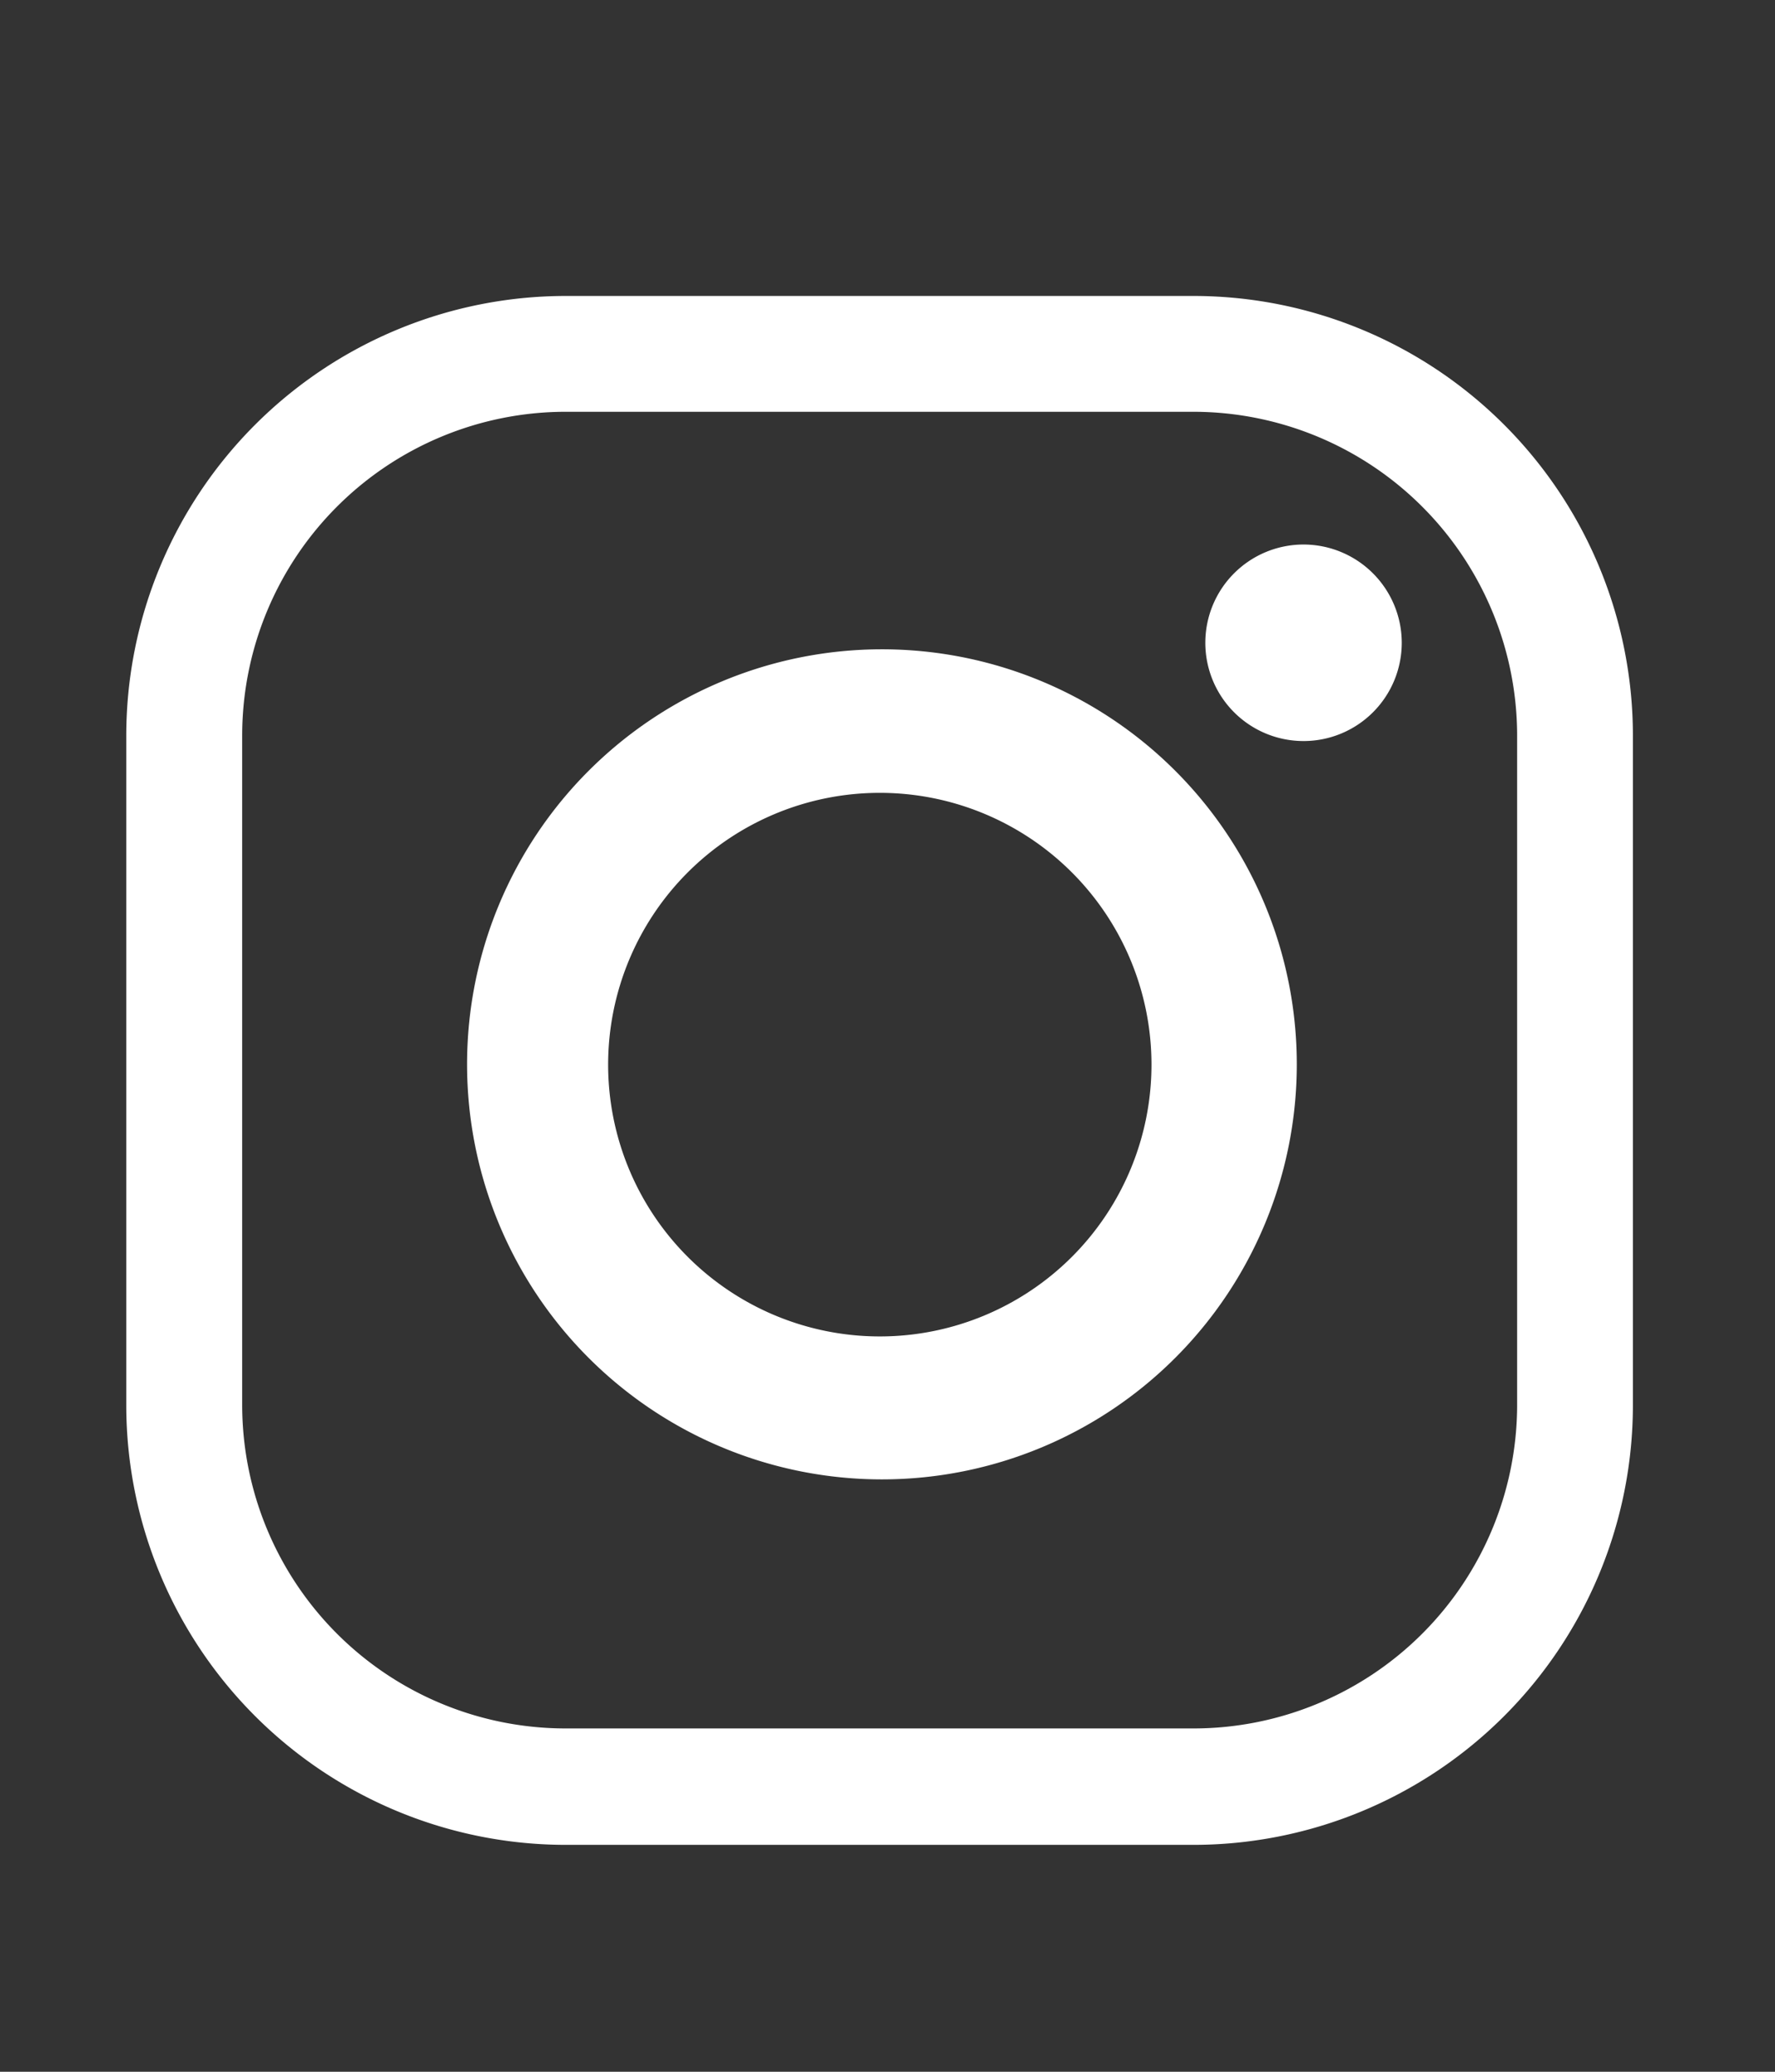 <svg xmlns="http://www.w3.org/2000/svg" width="36" height="42" viewBox="0 0 36 42" class="h-6 lg:h-7">
  <rect x="0" y="0" width="36" height="42" fill="#333333" stroke="none"/>
  <g id="instagram" transform="translate(-1798 422)">
    <g id="Raggruppa_25" data-name="Raggruppa 25" transform="translate(1800.561 -416)">
      <path id="Tracciato_11" data-name="Tracciato 11" d="M21.669,0H8.891A8.917,8.917,0,0,0,0,8.891V22.5A8.917,8.917,0,0,0,8.891,31.4H21.669A8.915,8.915,0,0,0,30.557,22.5V8.891A8.915,8.915,0,0,0,21.669,0m6.54,22.5a6.565,6.565,0,0,1-6.54,6.54H8.891a6.561,6.561,0,0,1-6.54-6.54V8.891a6.565,6.565,0,0,1,6.54-6.543H21.669a6.57,6.57,0,0,1,6.54,6.543Z" transform="translate(0 0)" fill="#FFFFFF"/>
      <path id="Tracciato_12" data-name="Tracciato 12" d="M10.91,2.587A8.414,8.414,0,1,0,19.325,11,8.412,8.412,0,0,0,10.91,2.587m-.042,13.93a5.51,5.51,0,1,1,5.51-5.51,5.51,5.51,0,0,1-5.51,5.51" transform="translate(4.415 4.576)" fill="#FFFFFF"/>
      <path id="Tracciato_13" data-name="Tracciato 13" d="M9.9,1.82A1.992,1.992,0,1,0,11.89,3.814,1.994,1.994,0,0,0,9.9,1.82" transform="translate(13.979 3.219)" fill="#FFFFFF"/>
    </g>
    <rect id="Rettangolo_25" data-name="Rettangolo 25" width="36" height="42" transform="translate(1798 -422)" fill="none"/>
  </g>
</svg>
